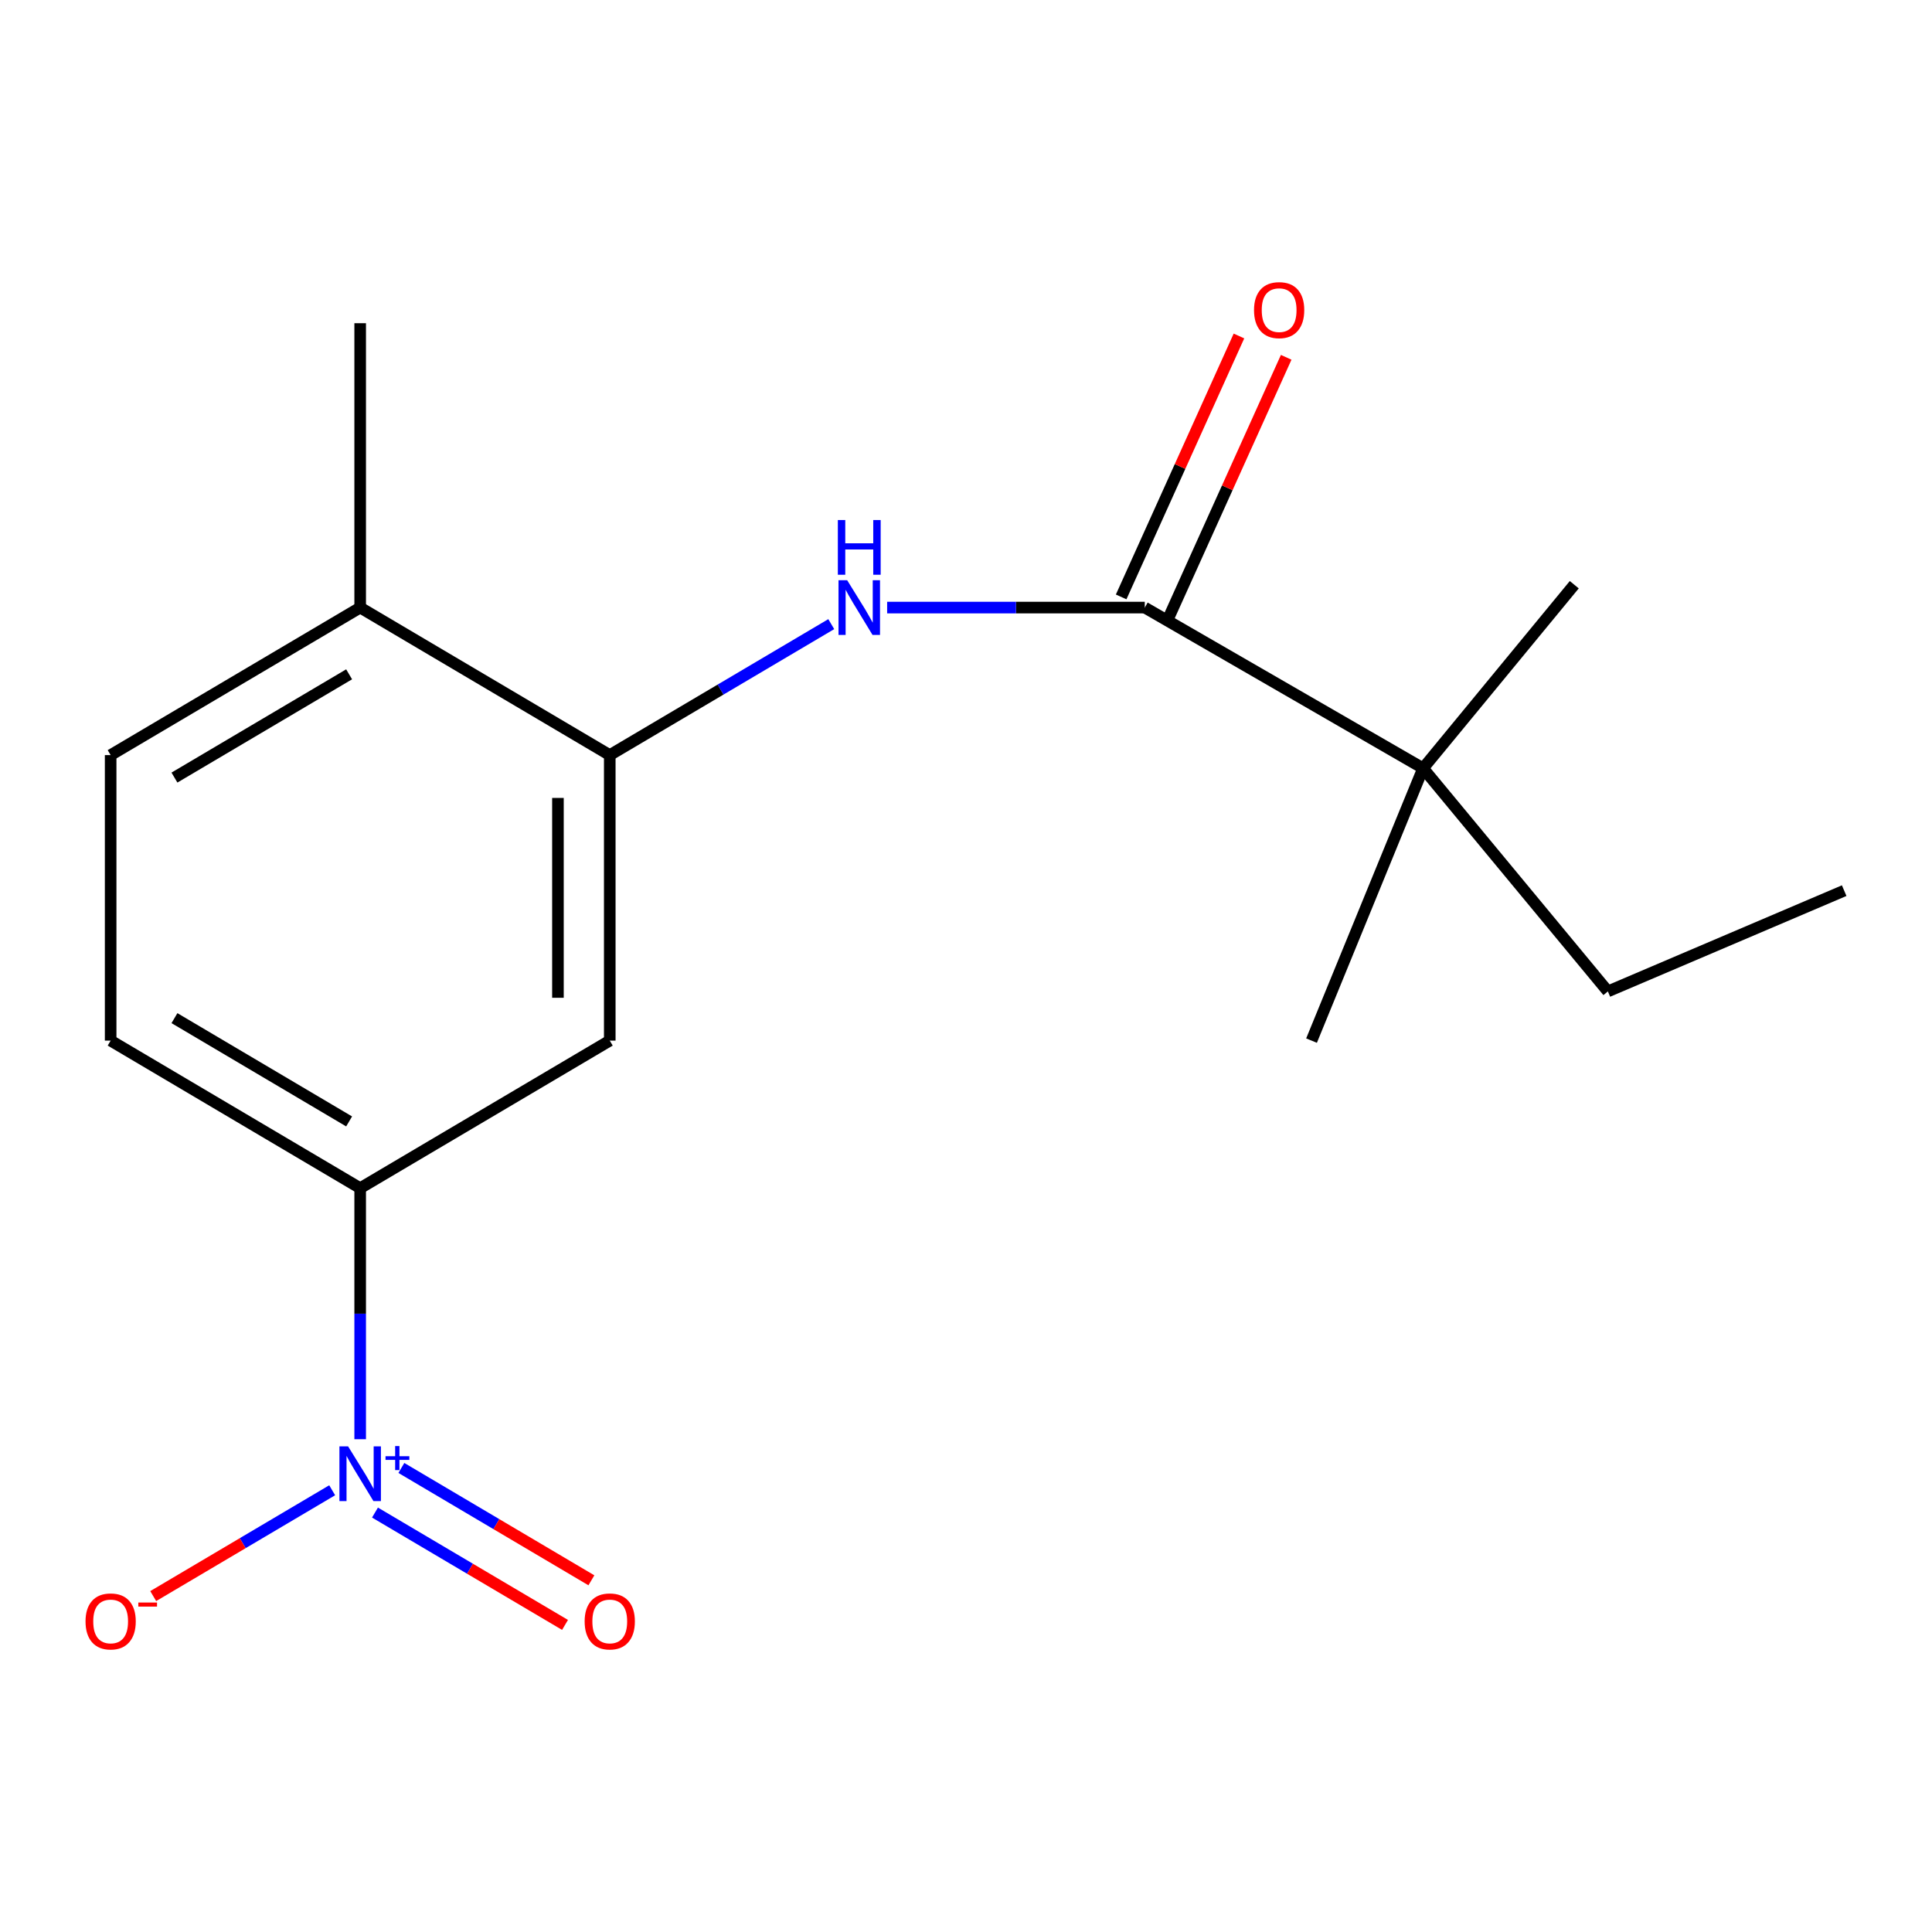 <?xml version='1.0' encoding='iso-8859-1'?>
<svg version='1.1' baseProfile='full'
              xmlns='http://www.w3.org/2000/svg'
                      xmlns:rdkit='http://www.rdkit.org/xml'
                      xmlns:xlink='http://www.w3.org/1999/xlink'
                  xml:space='preserve'
width='1000px' height='1000px' viewBox='0 0 1000 1000'>
<!-- END OF HEADER -->
<rect style='opacity:1.0;fill:#FFFFFF;stroke:none' width='1000' height='1000' x='0' y='0'> </rect>
<path class='bond-3' d='M 186.426,744.934 L 186.426,679.963' style='fill:none;fill-rule:evenodd;stroke:#0000FF;stroke-width:6px;stroke-linecap:butt;stroke-linejoin:miter;stroke-opacity:1' />
<path class='bond-3' d='M 186.426,679.963 L 186.426,614.992' style='fill:none;fill-rule:evenodd;stroke:#000000;stroke-width:6px;stroke-linecap:butt;stroke-linejoin:miter;stroke-opacity:1' />
<path class='bond-6' d='M 171.935,771.358 L 125.619,798.746' style='fill:none;fill-rule:evenodd;stroke:#0000FF;stroke-width:6px;stroke-linecap:butt;stroke-linejoin:miter;stroke-opacity:1' />
<path class='bond-6' d='M 125.619,798.746 L 79.302,826.134' style='fill:none;fill-rule:evenodd;stroke:#FF0000;stroke-width:6px;stroke-linecap:butt;stroke-linejoin:miter;stroke-opacity:1' />
<path class='bond-7' d='M 194.092,782.902 L 243.273,811.977' style='fill:none;fill-rule:evenodd;stroke:#0000FF;stroke-width:6px;stroke-linecap:butt;stroke-linejoin:miter;stroke-opacity:1' />
<path class='bond-7' d='M 243.273,811.977 L 292.454,841.052' style='fill:none;fill-rule:evenodd;stroke:#FF0000;stroke-width:6px;stroke-linecap:butt;stroke-linejoin:miter;stroke-opacity:1' />
<path class='bond-7' d='M 207.743,759.811 L 256.924,788.887' style='fill:none;fill-rule:evenodd;stroke:#0000FF;stroke-width:6px;stroke-linecap:butt;stroke-linejoin:miter;stroke-opacity:1' />
<path class='bond-7' d='M 256.924,788.887 L 306.105,817.962' style='fill:none;fill-rule:evenodd;stroke:#FF0000;stroke-width:6px;stroke-linecap:butt;stroke-linejoin:miter;stroke-opacity:1' />
<path class='bond-0' d='M 592.533,314.48 L 525.859,314.48' style='fill:none;fill-rule:evenodd;stroke:#000000;stroke-width:6px;stroke-linecap:butt;stroke-linejoin:miter;stroke-opacity:1' />
<path class='bond-0' d='M 525.859,314.48 L 459.185,314.48' style='fill:none;fill-rule:evenodd;stroke:#0000FF;stroke-width:6px;stroke-linecap:butt;stroke-linejoin:miter;stroke-opacity:1' />
<path class='bond-5' d='M 592.533,314.48 L 736.59,397.662' style='fill:none;fill-rule:evenodd;stroke:#000000;stroke-width:6px;stroke-linecap:butt;stroke-linejoin:miter;stroke-opacity:1' />
<path class='bond-9' d='M 604.757,319.998 L 635.244,252.471' style='fill:none;fill-rule:evenodd;stroke:#000000;stroke-width:6px;stroke-linecap:butt;stroke-linejoin:miter;stroke-opacity:1' />
<path class='bond-9' d='M 635.244,252.471 L 665.732,184.943' style='fill:none;fill-rule:evenodd;stroke:#FF0000;stroke-width:6px;stroke-linecap:butt;stroke-linejoin:miter;stroke-opacity:1' />
<path class='bond-9' d='M 580.309,308.961 L 610.797,241.433' style='fill:none;fill-rule:evenodd;stroke:#000000;stroke-width:6px;stroke-linecap:butt;stroke-linejoin:miter;stroke-opacity:1' />
<path class='bond-9' d='M 610.797,241.433 L 641.285,173.905' style='fill:none;fill-rule:evenodd;stroke:#FF0000;stroke-width:6px;stroke-linecap:butt;stroke-linejoin:miter;stroke-opacity:1' />
<path class='bond-1' d='M 430.26,323.048 L 372.935,356.942' style='fill:none;fill-rule:evenodd;stroke:#0000FF;stroke-width:6px;stroke-linecap:butt;stroke-linejoin:miter;stroke-opacity:1' />
<path class='bond-1' d='M 372.935,356.942 L 315.611,390.837' style='fill:none;fill-rule:evenodd;stroke:#000000;stroke-width:6px;stroke-linecap:butt;stroke-linejoin:miter;stroke-opacity:1' />
<path class='bond-2' d='M 315.611,390.837 L 315.611,538.62' style='fill:none;fill-rule:evenodd;stroke:#000000;stroke-width:6px;stroke-linecap:butt;stroke-linejoin:miter;stroke-opacity:1' />
<path class='bond-2' d='M 288.787,413.005 L 288.787,516.452' style='fill:none;fill-rule:evenodd;stroke:#000000;stroke-width:6px;stroke-linecap:butt;stroke-linejoin:miter;stroke-opacity:1' />
<path class='bond-17' d='M 315.611,390.837 L 186.426,314.48' style='fill:none;fill-rule:evenodd;stroke:#000000;stroke-width:6px;stroke-linecap:butt;stroke-linejoin:miter;stroke-opacity:1' />
<path class='bond-4' d='M 186.426,614.992 L 315.611,538.62' style='fill:none;fill-rule:evenodd;stroke:#000000;stroke-width:6px;stroke-linecap:butt;stroke-linejoin:miter;stroke-opacity:1' />
<path class='bond-10' d='M 186.426,614.992 L 57.271,538.62' style='fill:none;fill-rule:evenodd;stroke:#000000;stroke-width:6px;stroke-linecap:butt;stroke-linejoin:miter;stroke-opacity:1' />
<path class='bond-10' d='M 180.705,580.447 L 90.297,526.987' style='fill:none;fill-rule:evenodd;stroke:#000000;stroke-width:6px;stroke-linecap:butt;stroke-linejoin:miter;stroke-opacity:1' />
<path class='bond-12' d='M 736.59,397.662 L 832.23,513.152' style='fill:none;fill-rule:evenodd;stroke:#000000;stroke-width:6px;stroke-linecap:butt;stroke-linejoin:miter;stroke-opacity:1' />
<path class='bond-13' d='M 736.59,397.662 L 678.845,538.62' style='fill:none;fill-rule:evenodd;stroke:#000000;stroke-width:6px;stroke-linecap:butt;stroke-linejoin:miter;stroke-opacity:1' />
<path class='bond-14' d='M 736.59,397.662 L 814.84,302.648' style='fill:none;fill-rule:evenodd;stroke:#000000;stroke-width:6px;stroke-linecap:butt;stroke-linejoin:miter;stroke-opacity:1' />
<path class='bond-8' d='M 186.426,314.48 L 57.271,390.837' style='fill:none;fill-rule:evenodd;stroke:#000000;stroke-width:6px;stroke-linecap:butt;stroke-linejoin:miter;stroke-opacity:1' />
<path class='bond-8' d='M 180.703,349.023 L 90.295,402.474' style='fill:none;fill-rule:evenodd;stroke:#000000;stroke-width:6px;stroke-linecap:butt;stroke-linejoin:miter;stroke-opacity:1' />
<path class='bond-15' d='M 186.426,314.48 L 186.426,167.293' style='fill:none;fill-rule:evenodd;stroke:#000000;stroke-width:6px;stroke-linecap:butt;stroke-linejoin:miter;stroke-opacity:1' />
<path class='bond-11' d='M 57.271,538.62 L 57.271,390.837' style='fill:none;fill-rule:evenodd;stroke:#000000;stroke-width:6px;stroke-linecap:butt;stroke-linejoin:miter;stroke-opacity:1' />
<path class='bond-16' d='M 832.23,513.152 L 954.545,460.995' style='fill:none;fill-rule:evenodd;stroke:#000000;stroke-width:6px;stroke-linecap:butt;stroke-linejoin:miter;stroke-opacity:1' />
<path  class='atom-0' d='M 180.166 748.629
L 189.446 763.629
Q 190.366 765.109, 191.846 767.789
Q 193.326 770.469, 193.406 770.629
L 193.406 748.629
L 197.166 748.629
L 197.166 776.949
L 193.286 776.949
L 183.326 760.549
Q 182.166 758.629, 180.926 756.429
Q 179.726 754.229, 179.366 753.549
L 179.366 776.949
L 175.686 776.949
L 175.686 748.629
L 180.166 748.629
' fill='#0000FF'/>
<path  class='atom-0' d='M 199.542 753.734
L 204.531 753.734
L 204.531 748.48
L 206.749 748.48
L 206.749 753.734
L 211.871 753.734
L 211.871 755.635
L 206.749 755.635
L 206.749 760.915
L 204.531 760.915
L 204.531 755.635
L 199.542 755.635
L 199.542 753.734
' fill='#0000FF'/>
<path  class='atom-2' d='M 438.491 300.32
L 447.771 315.32
Q 448.691 316.8, 450.171 319.48
Q 451.651 322.16, 451.731 322.32
L 451.731 300.32
L 455.491 300.32
L 455.491 328.64
L 451.611 328.64
L 441.651 312.24
Q 440.491 310.32, 439.251 308.12
Q 438.051 305.92, 437.691 305.24
L 437.691 328.64
L 434.011 328.64
L 434.011 300.32
L 438.491 300.32
' fill='#0000FF'/>
<path  class='atom-2' d='M 433.671 269.168
L 437.511 269.168
L 437.511 281.208
L 451.991 281.208
L 451.991 269.168
L 455.831 269.168
L 455.831 297.488
L 451.991 297.488
L 451.991 284.408
L 437.511 284.408
L 437.511 297.488
L 433.671 297.488
L 433.671 269.168
' fill='#0000FF'/>
<path  class='atom-7' d='M 44.271 839.242
Q 44.271 832.442, 47.631 828.642
Q 50.991 824.842, 57.271 824.842
Q 63.551 824.842, 66.911 828.642
Q 70.271 832.442, 70.271 839.242
Q 70.271 846.122, 66.871 850.042
Q 63.471 853.922, 57.271 853.922
Q 51.031 853.922, 47.631 850.042
Q 44.271 846.162, 44.271 839.242
M 57.271 850.722
Q 61.591 850.722, 63.911 847.842
Q 66.271 844.922, 66.271 839.242
Q 66.271 833.682, 63.911 830.882
Q 61.591 828.042, 57.271 828.042
Q 52.951 828.042, 50.591 830.842
Q 48.271 833.642, 48.271 839.242
Q 48.271 844.962, 50.591 847.842
Q 52.951 850.722, 57.271 850.722
' fill='#FF0000'/>
<path  class='atom-7' d='M 71.591 829.464
L 81.28 829.464
L 81.28 831.576
L 71.591 831.576
L 71.591 829.464
' fill='#FF0000'/>
<path  class='atom-8' d='M 302.611 839.242
Q 302.611 832.442, 305.971 828.642
Q 309.331 824.842, 315.611 824.842
Q 321.891 824.842, 325.251 828.642
Q 328.611 832.442, 328.611 839.242
Q 328.611 846.122, 325.211 850.042
Q 321.811 853.922, 315.611 853.922
Q 309.371 853.922, 305.971 850.042
Q 302.611 846.162, 302.611 839.242
M 315.611 850.722
Q 319.931 850.722, 322.251 847.842
Q 324.611 844.922, 324.611 839.242
Q 324.611 833.682, 322.251 830.882
Q 319.931 828.042, 315.611 828.042
Q 311.291 828.042, 308.931 830.842
Q 306.611 833.642, 306.611 839.242
Q 306.611 844.962, 308.931 847.842
Q 311.291 850.722, 315.611 850.722
' fill='#FF0000'/>
<path  class='atom-10' d='M 649.08 160.518
Q 649.08 153.718, 652.44 149.918
Q 655.8 146.118, 662.08 146.118
Q 668.36 146.118, 671.72 149.918
Q 675.08 153.718, 675.08 160.518
Q 675.08 167.398, 671.68 171.318
Q 668.28 175.198, 662.08 175.198
Q 655.84 175.198, 652.44 171.318
Q 649.08 167.438, 649.08 160.518
M 662.08 171.998
Q 666.4 171.998, 668.72 169.118
Q 671.08 166.198, 671.08 160.518
Q 671.08 154.958, 668.72 152.158
Q 666.4 149.318, 662.08 149.318
Q 657.76 149.318, 655.4 152.118
Q 653.08 154.918, 653.08 160.518
Q 653.08 166.238, 655.4 169.118
Q 657.76 171.998, 662.08 171.998
' fill='#FF0000'/>
</svg>
